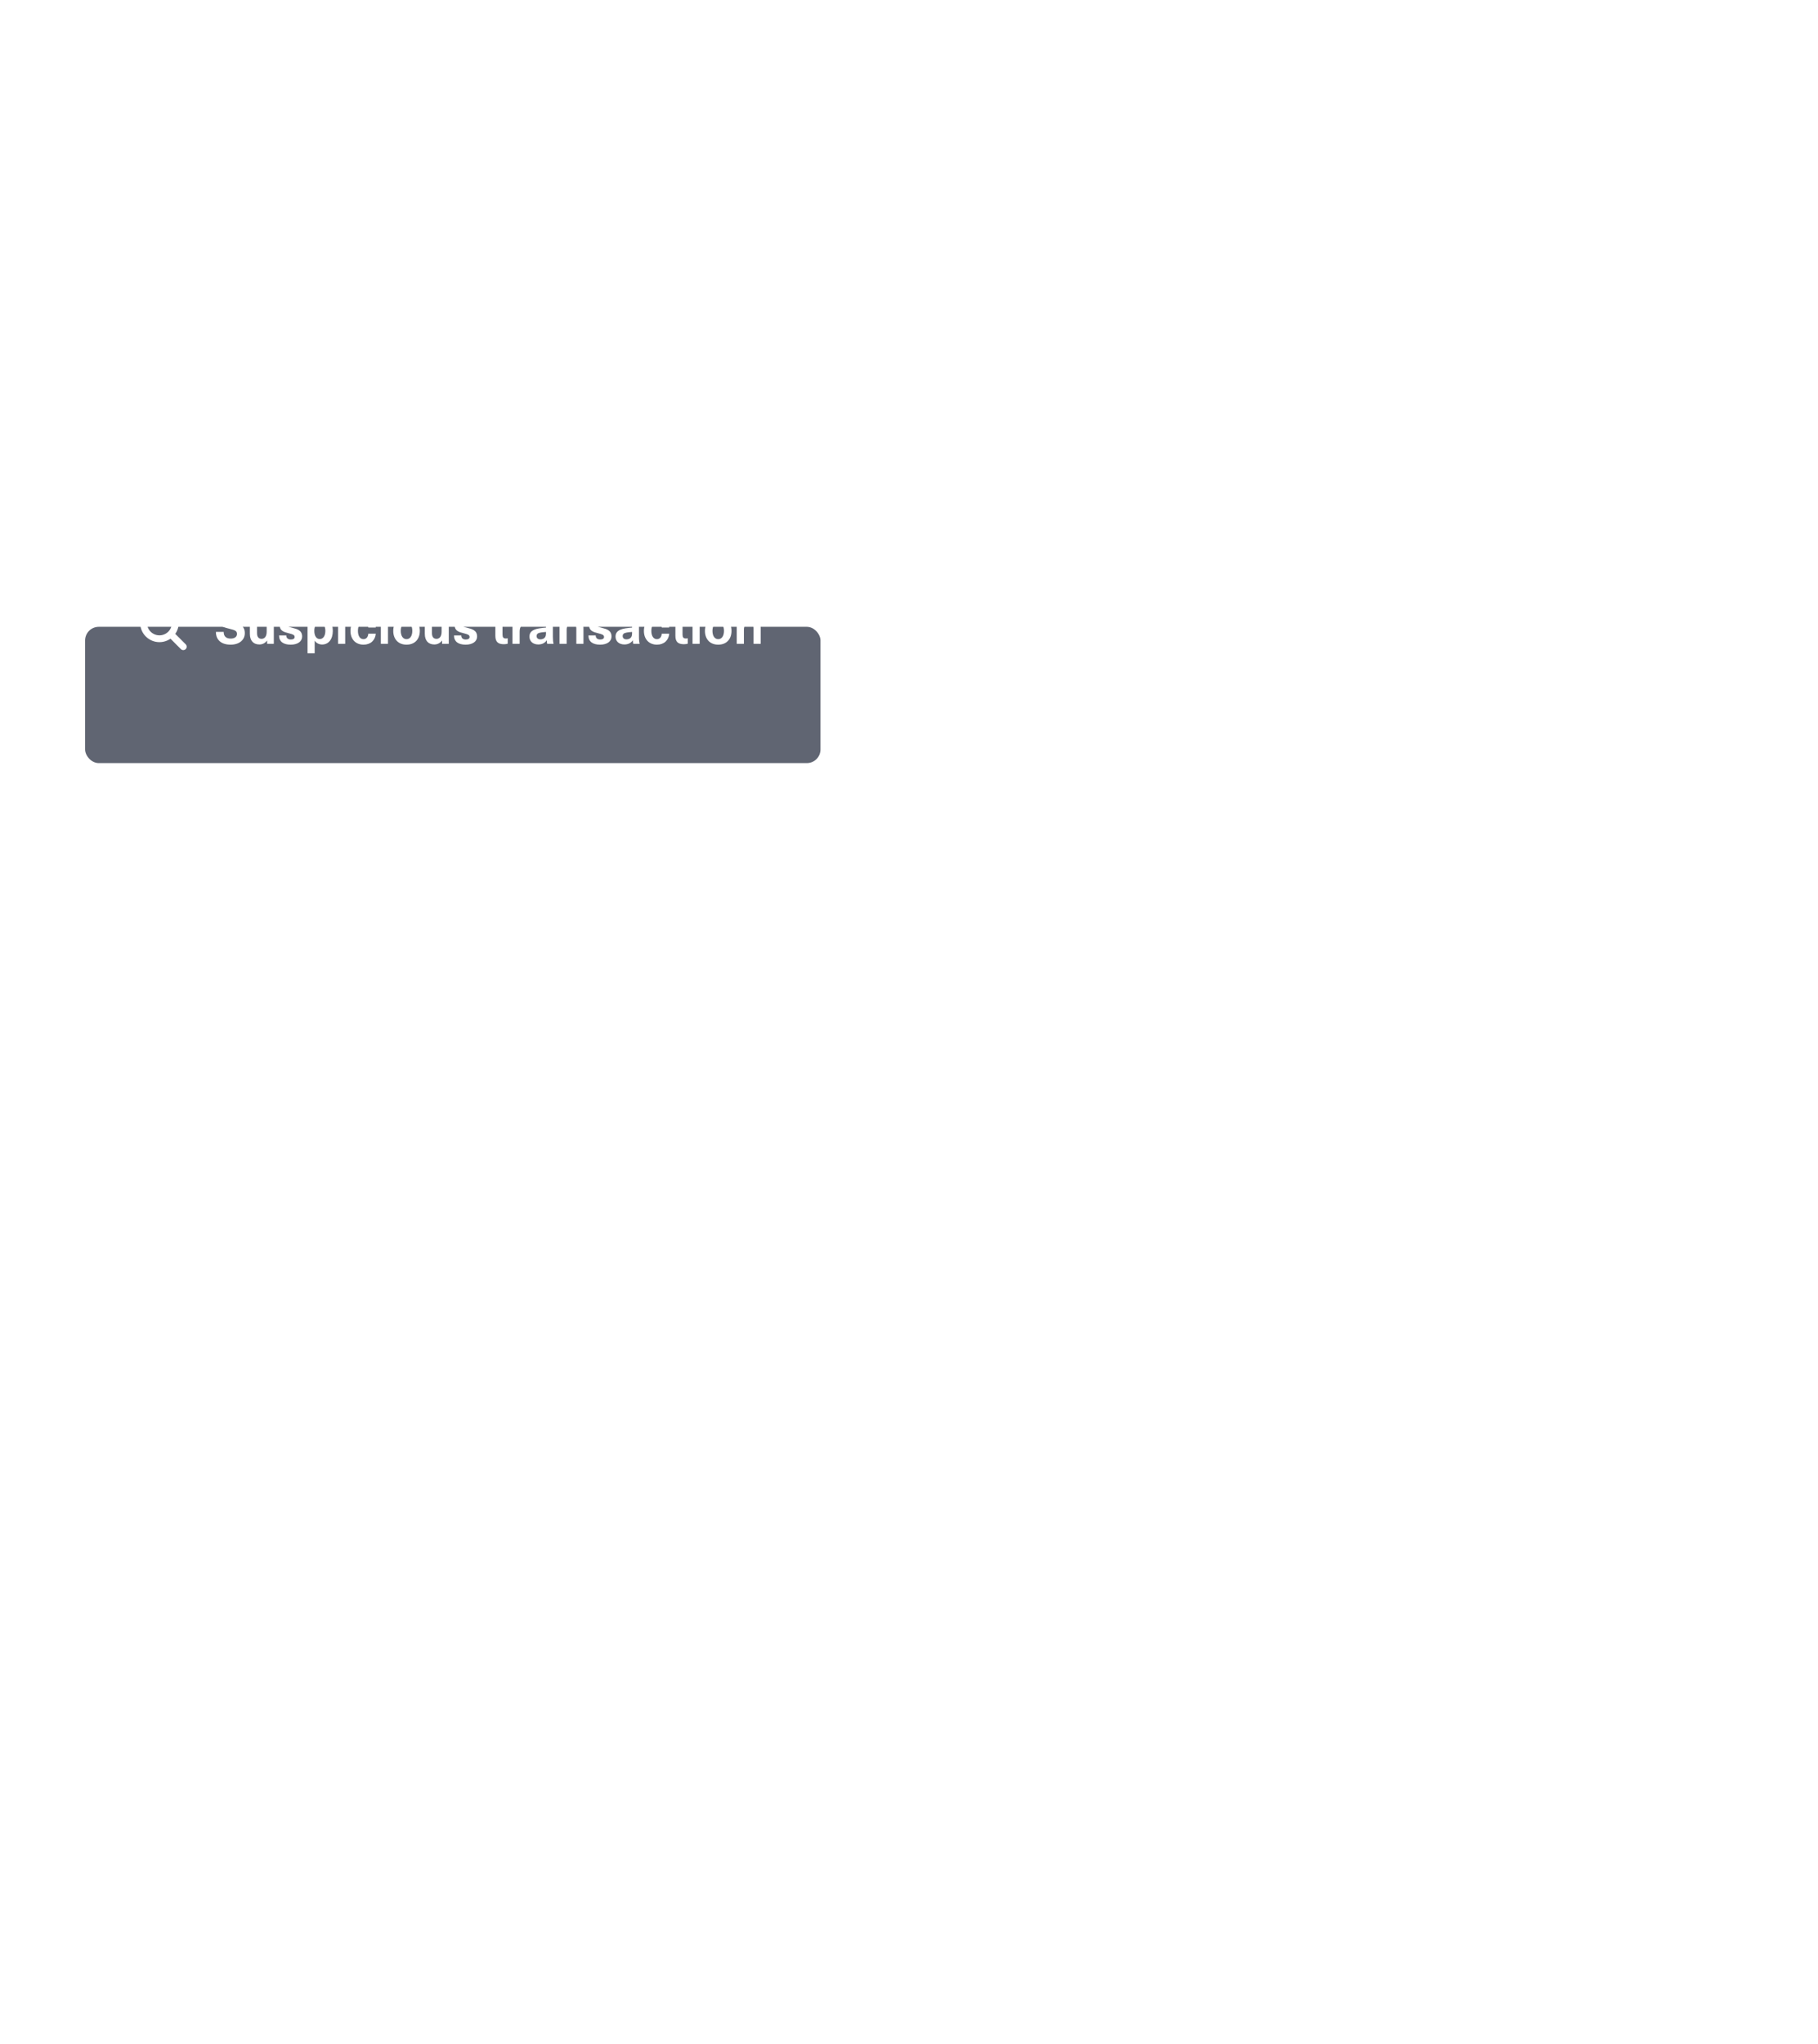 <svg width="534" height="600" viewBox="0 0 534 600" fill="none" xmlns="http://www.w3.org/2000/svg">
<g filter="url(#filter0_dd_41_10693)">
<rect x="25" y="164" width="216" height="40" rx="4" fill="#606572"/>
</g>
<path d="M67.515 178.08C65.175 178.08 63.57 179.37 63.57 181.245C63.57 183.585 65.4 184.065 67.41 184.575C68.925 184.965 69.615 185.145 69.615 186.09C69.615 186.93 68.895 187.455 67.77 187.455C66.405 187.455 65.7 186.78 65.7 185.49H63.42C63.42 187.92 65.085 189.24 67.74 189.24C70.23 189.24 71.91 187.89 71.91 185.865C71.91 183.54 70.17 183.015 68.16 182.52C66.48 182.1 65.835 181.83 65.835 181.005C65.835 180.315 66.495 179.835 67.47 179.835C68.685 179.835 69.33 180.48 69.33 181.59H71.565C71.565 179.295 70.185 178.08 67.515 178.08ZM76.198 189.18C77.173 189.18 77.938 188.715 78.433 188.04H78.463V189H80.428V181.38H78.328V185.46C78.328 186.84 77.698 187.53 76.828 187.53C76.003 187.53 75.493 187.005 75.493 185.85V181.38H73.393V186.06C73.393 188.13 74.488 189.18 76.198 189.18ZM85.297 181.14C83.407 181.14 82.147 182.115 82.147 183.48C82.147 185.25 83.512 185.55 84.787 185.88C85.972 186.195 86.542 186.33 86.542 186.99C86.542 187.44 86.167 187.725 85.432 187.725C84.562 187.725 84.097 187.29 84.097 186.525H81.967C81.967 188.37 83.272 189.24 85.387 189.24C87.457 189.24 88.747 188.28 88.747 186.855C88.747 184.995 87.247 184.65 85.882 184.29C84.727 183.99 84.247 183.855 84.247 183.315C84.247 182.88 84.607 182.61 85.282 182.61C86.032 182.61 86.482 182.94 86.482 183.72H88.492C88.492 182.025 87.292 181.14 85.297 181.14ZM94.589 181.185C93.704 181.185 92.864 181.605 92.399 182.385H92.369V181.38H90.329V191.775H92.429V188.085H92.459C92.924 188.805 93.749 189.195 94.619 189.195C96.524 189.195 97.754 187.62 97.754 185.19C97.754 182.76 96.509 181.185 94.589 181.185ZM93.914 182.79C94.919 182.79 95.564 183.735 95.564 185.19C95.564 186.645 94.919 187.59 93.914 187.59C92.969 187.59 92.324 186.705 92.324 185.19C92.324 183.675 92.969 182.79 93.914 182.79ZM101.393 180.12V178.32H99.293V180.12H101.393ZM101.393 189V181.38H99.293V189H101.393ZM106.784 181.14C104.459 181.14 102.944 182.73 102.944 185.19C102.944 187.65 104.459 189.24 106.784 189.24C108.839 189.24 110.219 187.95 110.384 186.015H108.179C108.119 187.005 107.579 187.62 106.769 187.62C105.749 187.62 105.134 186.69 105.134 185.19C105.134 183.69 105.749 182.76 106.769 182.76C107.579 182.76 108.119 183.315 108.194 184.215H110.384C110.219 182.43 108.839 181.14 106.784 181.14ZM113.962 180.12V178.32H111.862V180.12H113.962ZM113.962 189V181.38H111.862V189H113.962ZM119.412 181.14C117.027 181.14 115.512 182.715 115.512 185.19C115.512 187.665 117.027 189.24 119.412 189.24C121.797 189.24 123.312 187.665 123.312 185.19C123.312 182.715 121.797 181.14 119.412 181.14ZM119.412 182.76C120.447 182.76 121.107 183.705 121.107 185.19C121.107 186.675 120.447 187.62 119.412 187.62C118.377 187.62 117.717 186.675 117.717 185.19C117.717 183.705 118.377 182.76 119.412 182.76ZM127.585 189.18C128.56 189.18 129.325 188.715 129.82 188.04H129.85V189H131.815V181.38H129.715V185.46C129.715 186.84 129.085 187.53 128.215 187.53C127.39 187.53 126.88 187.005 126.88 185.85V181.38H124.78V186.06C124.78 188.13 125.875 189.18 127.585 189.18ZM136.684 181.14C134.794 181.14 133.534 182.115 133.534 183.48C133.534 185.25 134.899 185.55 136.174 185.88C137.359 186.195 137.929 186.33 137.929 186.99C137.929 187.44 137.554 187.725 136.819 187.725C135.949 187.725 135.484 187.29 135.484 186.525H133.354C133.354 188.37 134.659 189.24 136.774 189.24C138.844 189.24 140.134 188.28 140.134 186.855C140.134 184.995 138.634 184.65 137.269 184.29C136.114 183.99 135.634 183.855 135.634 183.315C135.634 182.88 135.994 182.61 136.669 182.61C137.419 182.61 137.869 182.94 137.869 183.72H139.879C139.879 182.025 138.679 181.14 136.684 181.14ZM148.592 187.425C147.872 187.425 147.602 187.095 147.602 186.255V182.94H149.057V181.38H147.602V179.4H145.502V181.38H144.272V182.94H145.502V186.63C145.502 188.4 146.267 189.105 148.022 189.105C148.382 189.105 148.847 189.045 149.132 188.955V187.35C148.997 187.395 148.787 187.425 148.592 187.425ZM154.584 181.26C153.684 181.26 153.009 181.635 152.499 182.46H152.469V181.38H150.534V189H152.634V185.4C152.634 183.9 153.324 183.09 154.614 183.09C154.824 183.09 155.034 183.12 155.274 183.165V181.35C155.064 181.29 154.794 181.26 154.584 181.26ZM159.129 181.14C156.954 181.14 155.904 182.31 155.829 183.765H157.869C157.899 183.045 158.349 182.61 159.129 182.61C159.864 182.61 160.374 183 160.374 183.96V184.23C159.894 184.26 159.039 184.35 158.469 184.44C156.264 184.785 155.514 185.625 155.514 186.87C155.514 188.19 156.489 189.18 158.109 189.18C159.159 189.18 160.014 188.79 160.584 187.98H160.614C160.614 188.355 160.644 188.685 160.719 189H162.609C162.474 188.49 162.399 187.875 162.399 186.915V184.155C162.399 182.16 161.289 181.14 159.129 181.14ZM160.374 185.79C160.374 186.48 160.299 186.885 159.939 187.245C159.639 187.545 159.174 187.68 158.739 187.68C158.004 187.68 157.614 187.29 157.614 186.72C157.614 186.105 157.974 185.82 158.844 185.67C159.294 185.595 159.924 185.535 160.374 185.505V185.79ZM168.577 181.2C167.602 181.2 166.837 181.665 166.342 182.34H166.312V181.38H164.347V189H166.447V184.92C166.447 183.54 167.077 182.85 167.947 182.85C168.772 182.85 169.282 183.375 169.282 184.53V189H171.382V184.32C171.382 182.25 170.287 181.2 168.577 181.2ZM176.176 181.14C174.286 181.14 173.026 182.115 173.026 183.48C173.026 185.25 174.391 185.55 175.666 185.88C176.851 186.195 177.421 186.33 177.421 186.99C177.421 187.44 177.046 187.725 176.311 187.725C175.441 187.725 174.976 187.29 174.976 186.525H172.846C172.846 188.37 174.151 189.24 176.266 189.24C178.336 189.24 179.626 188.28 179.626 186.855C179.626 184.995 178.126 184.65 176.761 184.29C175.606 183.99 175.126 183.855 175.126 183.315C175.126 182.88 175.486 182.61 176.161 182.61C176.911 182.61 177.361 182.94 177.361 183.72H179.371C179.371 182.025 178.171 181.14 176.176 181.14ZM184.412 181.14C182.237 181.14 181.187 182.31 181.112 183.765H183.152C183.182 183.045 183.632 182.61 184.412 182.61C185.147 182.61 185.657 183 185.657 183.96V184.23C185.177 184.26 184.322 184.35 183.752 184.44C181.547 184.785 180.797 185.625 180.797 186.87C180.797 188.19 181.772 189.18 183.392 189.18C184.442 189.18 185.297 188.79 185.867 187.98H185.897C185.897 188.355 185.927 188.685 186.002 189H187.892C187.757 188.49 187.682 187.875 187.682 186.915V184.155C187.682 182.16 186.572 181.14 184.412 181.14ZM185.657 185.79C185.657 186.48 185.582 186.885 185.222 187.245C184.922 187.545 184.457 187.68 184.022 187.68C183.287 187.68 182.897 187.29 182.897 186.72C182.897 186.105 183.257 185.82 184.127 185.67C184.577 185.595 185.207 185.535 185.657 185.505V185.79ZM192.975 181.14C190.65 181.14 189.135 182.73 189.135 185.19C189.135 187.65 190.65 189.24 192.975 189.24C195.03 189.24 196.41 187.95 196.575 186.015H194.37C194.31 187.005 193.77 187.62 192.96 187.62C191.94 187.62 191.325 186.69 191.325 185.19C191.325 183.69 191.94 182.76 192.96 182.76C193.77 182.76 194.31 183.315 194.385 184.215H196.575C196.41 182.43 195.03 181.14 192.975 181.14ZM201.473 187.425C200.753 187.425 200.483 187.095 200.483 186.255V182.94H201.938V181.38H200.483V179.4H198.383V181.38H197.153V182.94H198.383V186.63C198.383 188.4 199.148 189.105 200.903 189.105C201.263 189.105 201.728 189.045 202.013 188.955V187.35C201.878 187.395 201.668 187.425 201.473 187.425ZM205.515 180.12V178.32H203.415V180.12H205.515ZM205.515 189V181.38H203.415V189H205.515ZM210.965 181.14C208.58 181.14 207.065 182.715 207.065 185.19C207.065 187.665 208.58 189.24 210.965 189.24C213.35 189.24 214.865 187.665 214.865 185.19C214.865 182.715 213.35 181.14 210.965 181.14ZM210.965 182.76C212 182.76 212.66 183.705 212.66 185.19C212.66 186.675 212 187.62 210.965 187.62C209.93 187.62 209.27 186.675 209.27 185.19C209.27 183.705 209.93 182.76 210.965 182.76ZM220.638 181.2C219.663 181.2 218.898 181.665 218.403 182.34H218.373V181.38H216.408V189H218.508V184.92C218.508 183.54 219.138 182.85 220.008 182.85C220.833 182.85 221.343 183.375 221.343 184.53V189H223.443V184.32C223.443 182.25 222.348 181.2 220.638 181.2Z" fill="white"/>
<g clip-path="url(#clip0_41_10693)">
<path d="M42.167 182.833C42.167 184.071 42.658 185.258 43.534 186.133C44.409 187.008 45.596 187.5 46.833 187.5C48.071 187.5 49.258 187.008 50.133 186.133C51.008 185.258 51.5 184.071 51.5 182.833C51.5 181.595 51.008 180.409 50.133 179.533C49.258 178.658 48.071 178.167 46.833 178.167C45.596 178.167 44.409 178.658 43.534 179.533C42.658 180.409 42.167 181.595 42.167 182.833V182.833Z" stroke="white" stroke-width="2" stroke-linecap="round" stroke-linejoin="round"/>
<path d="M53.833 189.833L50.333 186.333" stroke="white" stroke-width="2" stroke-linecap="round" stroke-linejoin="round"/>
</g>
<defs>
<filter id="filter0_dd_41_10693" x="0" y="154" width="266" height="90" filterUnits="userSpaceOnUse" color-interpolation-filters="sRGB">
<feFlood flood-opacity="0" result="BackgroundImageFix"/>
<feColorMatrix in="SourceAlpha" type="matrix" values="0 0 0 0 0 0 0 0 0 0 0 0 0 0 0 0 0 0 127 0" result="hardAlpha"/>
<feOffset dy="5"/>
<feGaussianBlur stdDeviation="5"/>
<feComposite in2="hardAlpha" operator="out"/>
<feColorMatrix type="matrix" values="0 0 0 0 0 0 0 0 0 0 0 0 0 0 0 0 0 0 0.03 0"/>
<feBlend mode="normal" in2="BackgroundImageFix" result="effect1_dropShadow_41_10693"/>
<feColorMatrix in="SourceAlpha" type="matrix" values="0 0 0 0 0 0 0 0 0 0 0 0 0 0 0 0 0 0 127 0" result="hardAlpha"/>
<feOffset dy="15"/>
<feGaussianBlur stdDeviation="12.5"/>
<feComposite in2="hardAlpha" operator="out"/>
<feColorMatrix type="matrix" values="0 0 0 0 0 0 0 0 0 0 0 0 0 0 0 0 0 0 0.1 0"/>
<feBlend mode="normal" in2="effect1_dropShadow_41_10693" result="effect2_dropShadow_41_10693"/>
<feBlend mode="normal" in="SourceGraphic" in2="effect2_dropShadow_41_10693" result="shape"/>
</filter>
<clipPath id="clip0_41_10693">
<rect width="14" height="14" fill="white" transform="translate(41 177)"/>
</clipPath>
</defs>
</svg>
